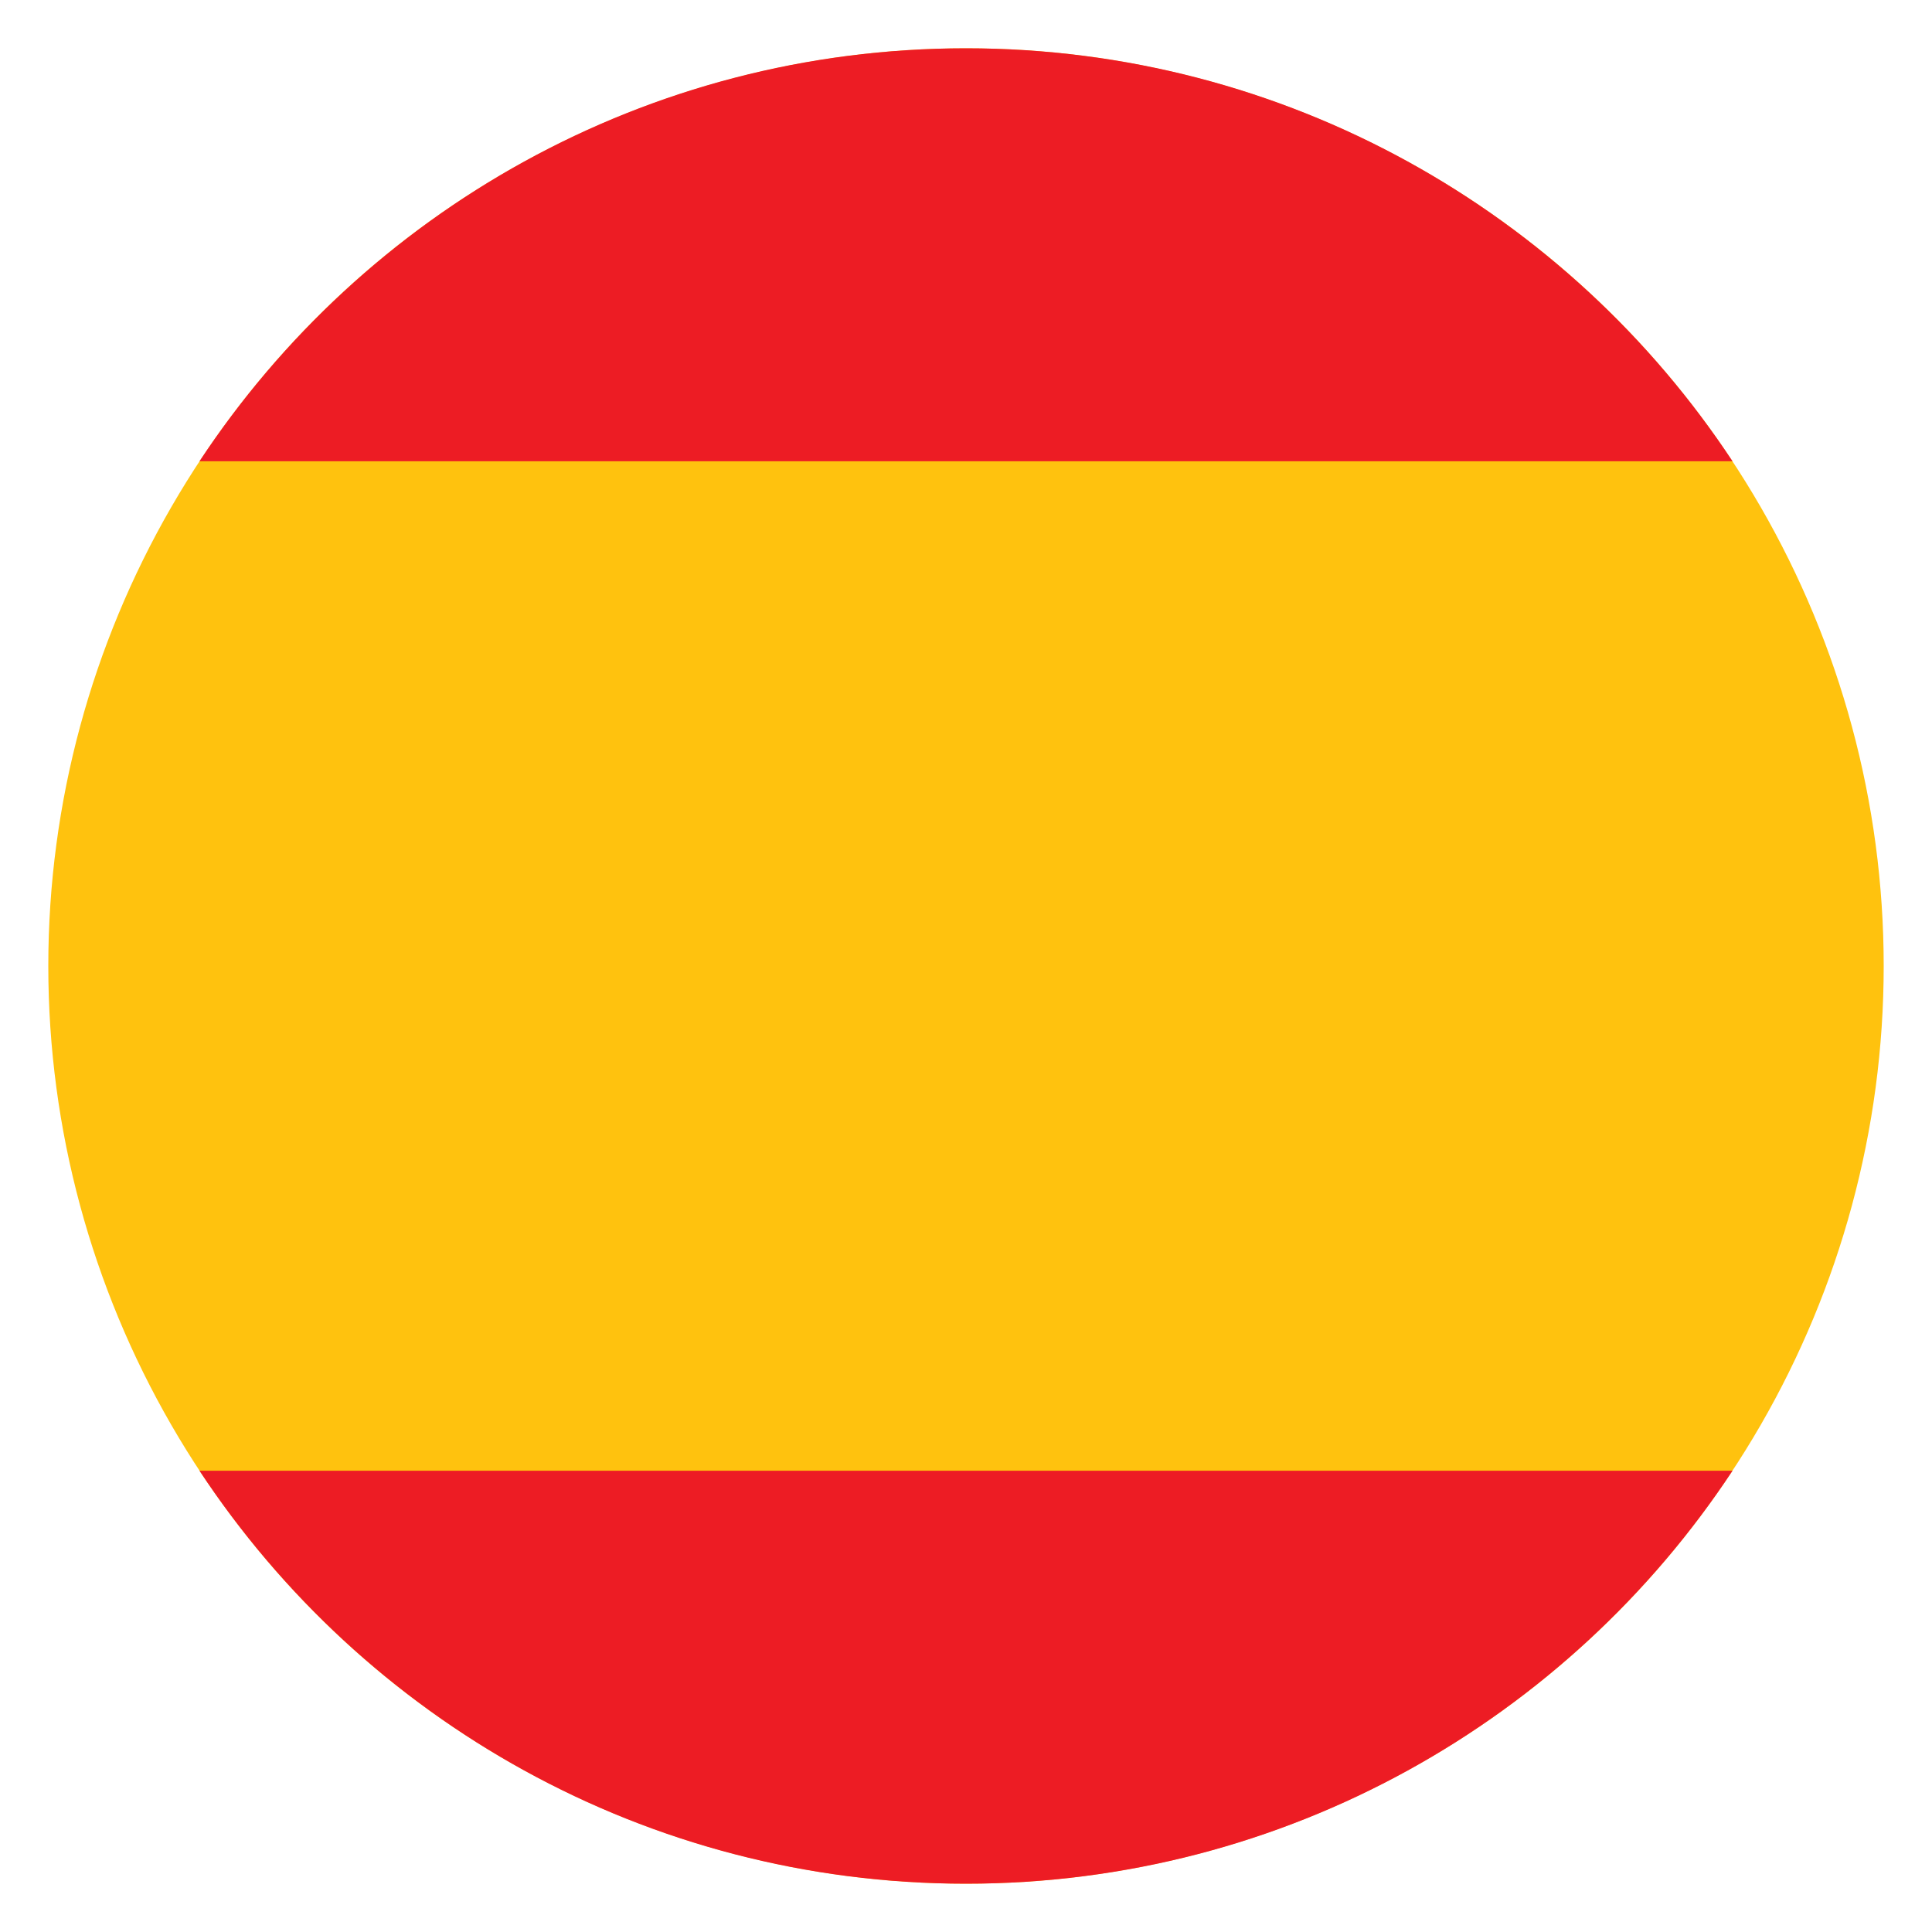 <?xml version="1.0" encoding="utf-8"?>
<!-- Generator: Adobe Illustrator 25.3.1, SVG Export Plug-In . SVG Version: 6.00 Build 0)  -->
<svg version="1.1" id="Layer_1" xmlns="http://www.w3.org/2000/svg" xmlns:xlink="http://www.w3.org/1999/xlink" x="0px" y="0px"
	 viewBox="0 0 400 400" style="enable-background:new 0 0 400 400;" xml:space="preserve">
<style type="text/css">
	.st0{fill:#FFC20E;}
	.st1{fill:#ED1C24;}
</style>
<g>
	<circle class="st0" cx="200" cy="200" r="190"/>
	<path class="st1" d="M41.3,95.5h317.4C324.7,44,266.3,10,200,10S75.3,44,41.3,95.5z"/>
	<path class="st1" d="M358.7,304.5H41.3C75.3,356,133.7,390,200,390S324.7,356,358.7,304.5z"/>
</g>
</svg>
